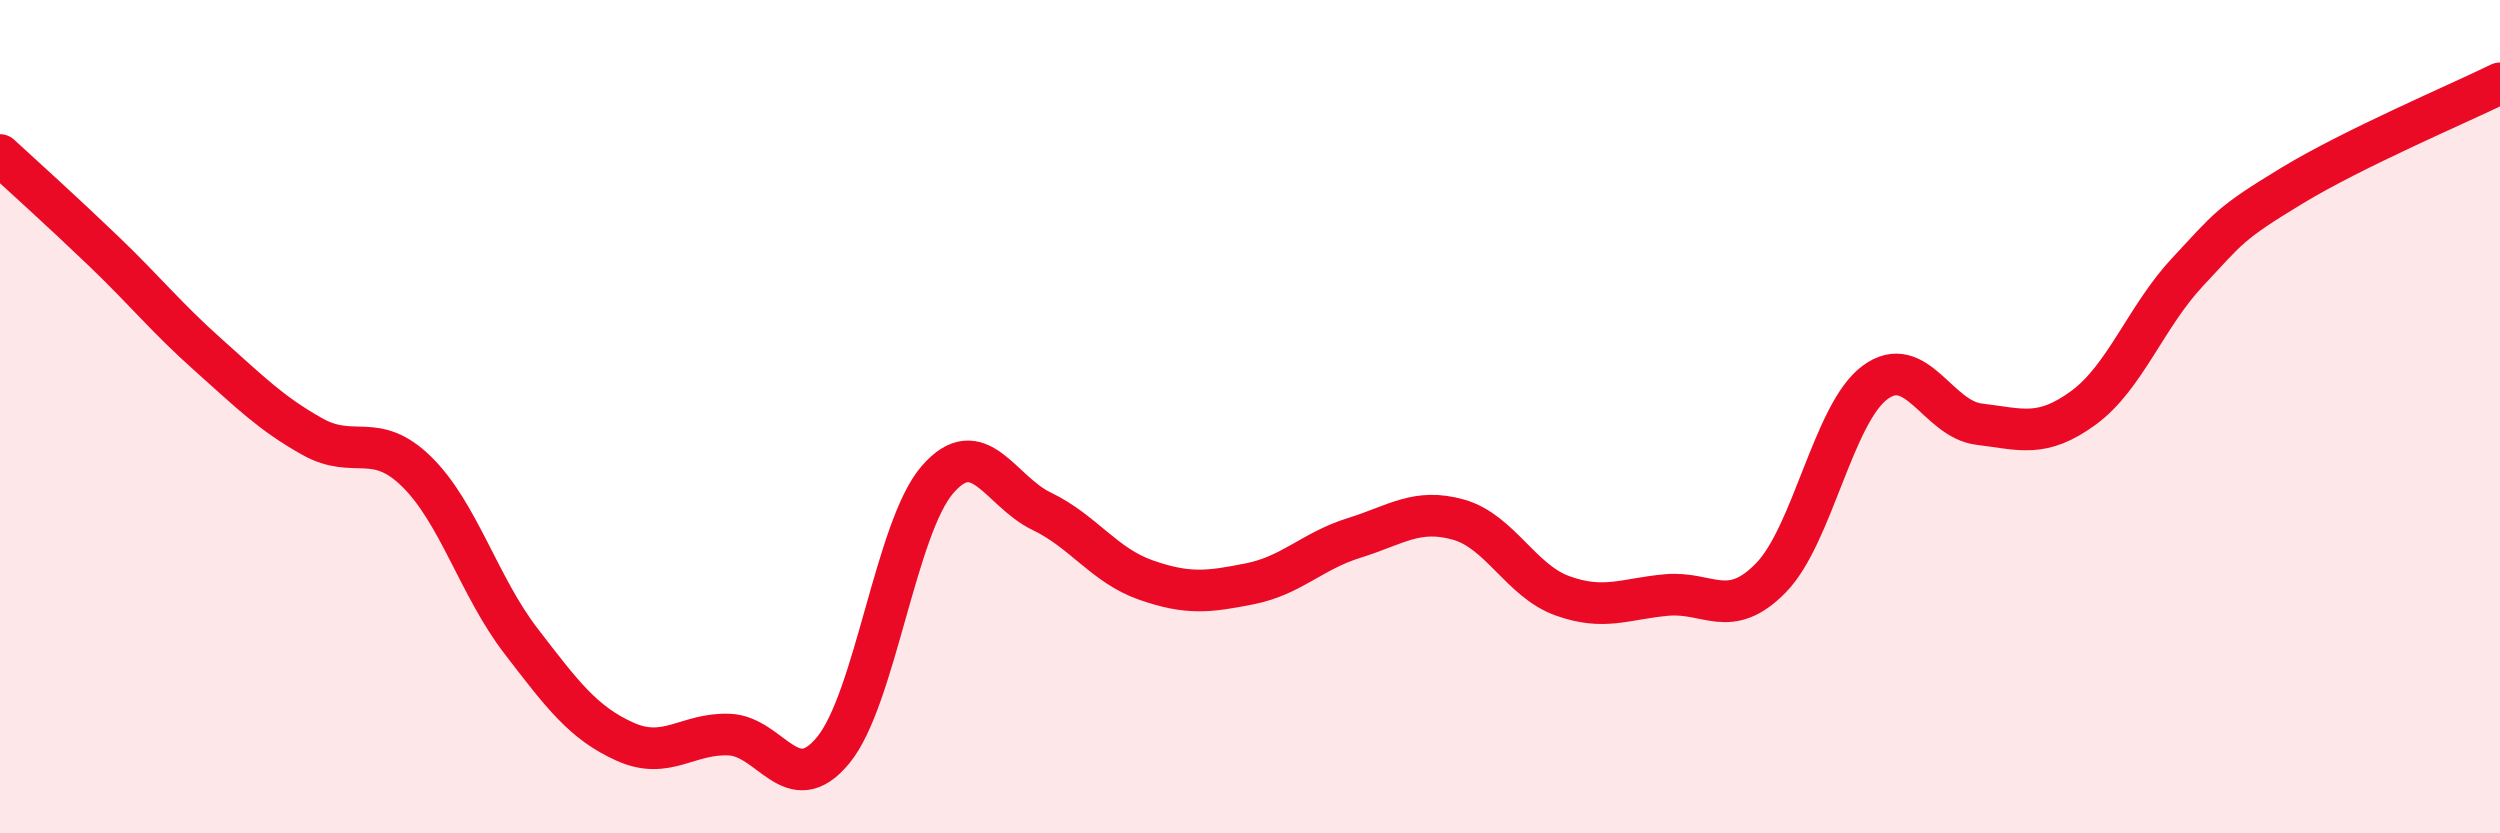 
    <svg width="60" height="20" viewBox="0 0 60 20" xmlns="http://www.w3.org/2000/svg">
      <path
        d="M 0,3.72 C 0.5,4.18 1.5,5.08 2.5,6.04 C 3.5,7 4,7.63 5,8.52 C 6,9.41 6.5,9.92 7.5,10.48 C 8.5,11.04 9,10.34 10,11.32 C 11,12.3 11.5,14.08 12.5,15.38 C 13.5,16.68 14,17.35 15,17.8 C 16,18.25 16.5,17.59 17.5,17.63 C 18.5,17.67 19,19.22 20,18 C 21,16.78 21.5,12.66 22.5,11.51 C 23.5,10.36 24,11.79 25,12.27 C 26,12.75 26.5,13.57 27.5,13.92 C 28.5,14.27 29,14.21 30,14.01 C 31,13.81 31.5,13.22 32.5,12.91 C 33.5,12.6 34,12.19 35,12.47 C 36,12.75 36.5,13.94 37.5,14.3 C 38.5,14.66 39,14.37 40,14.28 C 41,14.19 41.5,14.89 42.5,13.87 C 43.5,12.85 44,9.92 45,9.18 C 46,8.44 46.5,10.06 47.5,10.18 C 48.5,10.3 49,10.52 50,9.79 C 51,9.06 51.5,7.6 52.5,6.53 C 53.5,5.46 53.5,5.37 55,4.46 C 56.5,3.55 59,2.49 60,2L60 20L0 20Z"
        fill="#EB0A25"
        opacity="0.1"
        stroke-linecap="round"
        stroke-linejoin="round"
      />
      <path
        d="M 0,3.72 C 0.5,4.18 1.5,5.08 2.5,6.04 C 3.5,7 4,7.63 5,8.52 C 6,9.41 6.5,9.92 7.5,10.48 C 8.5,11.04 9,10.34 10,11.32 C 11,12.3 11.5,14.08 12.5,15.38 C 13.5,16.68 14,17.35 15,17.8 C 16,18.25 16.5,17.59 17.5,17.63 C 18.5,17.67 19,19.22 20,18 C 21,16.78 21.5,12.66 22.5,11.51 C 23.5,10.36 24,11.79 25,12.27 C 26,12.75 26.5,13.57 27.5,13.92 C 28.5,14.27 29,14.21 30,14.01 C 31,13.81 31.5,13.22 32.5,12.91 C 33.5,12.6 34,12.19 35,12.47 C 36,12.75 36.5,13.94 37.5,14.3 C 38.5,14.66 39,14.37 40,14.28 C 41,14.19 41.5,14.89 42.5,13.87 C 43.5,12.85 44,9.92 45,9.18 C 46,8.44 46.5,10.06 47.5,10.18 C 48.5,10.3 49,10.52 50,9.79 C 51,9.06 51.5,7.6 52.5,6.53 C 53.5,5.46 53.5,5.37 55,4.46 C 56.5,3.55 59,2.49 60,2"
        stroke="#EB0A25"
        stroke-width="1"
        fill="none"
        stroke-linecap="round"
        stroke-linejoin="round"
      />
    </svg>
  